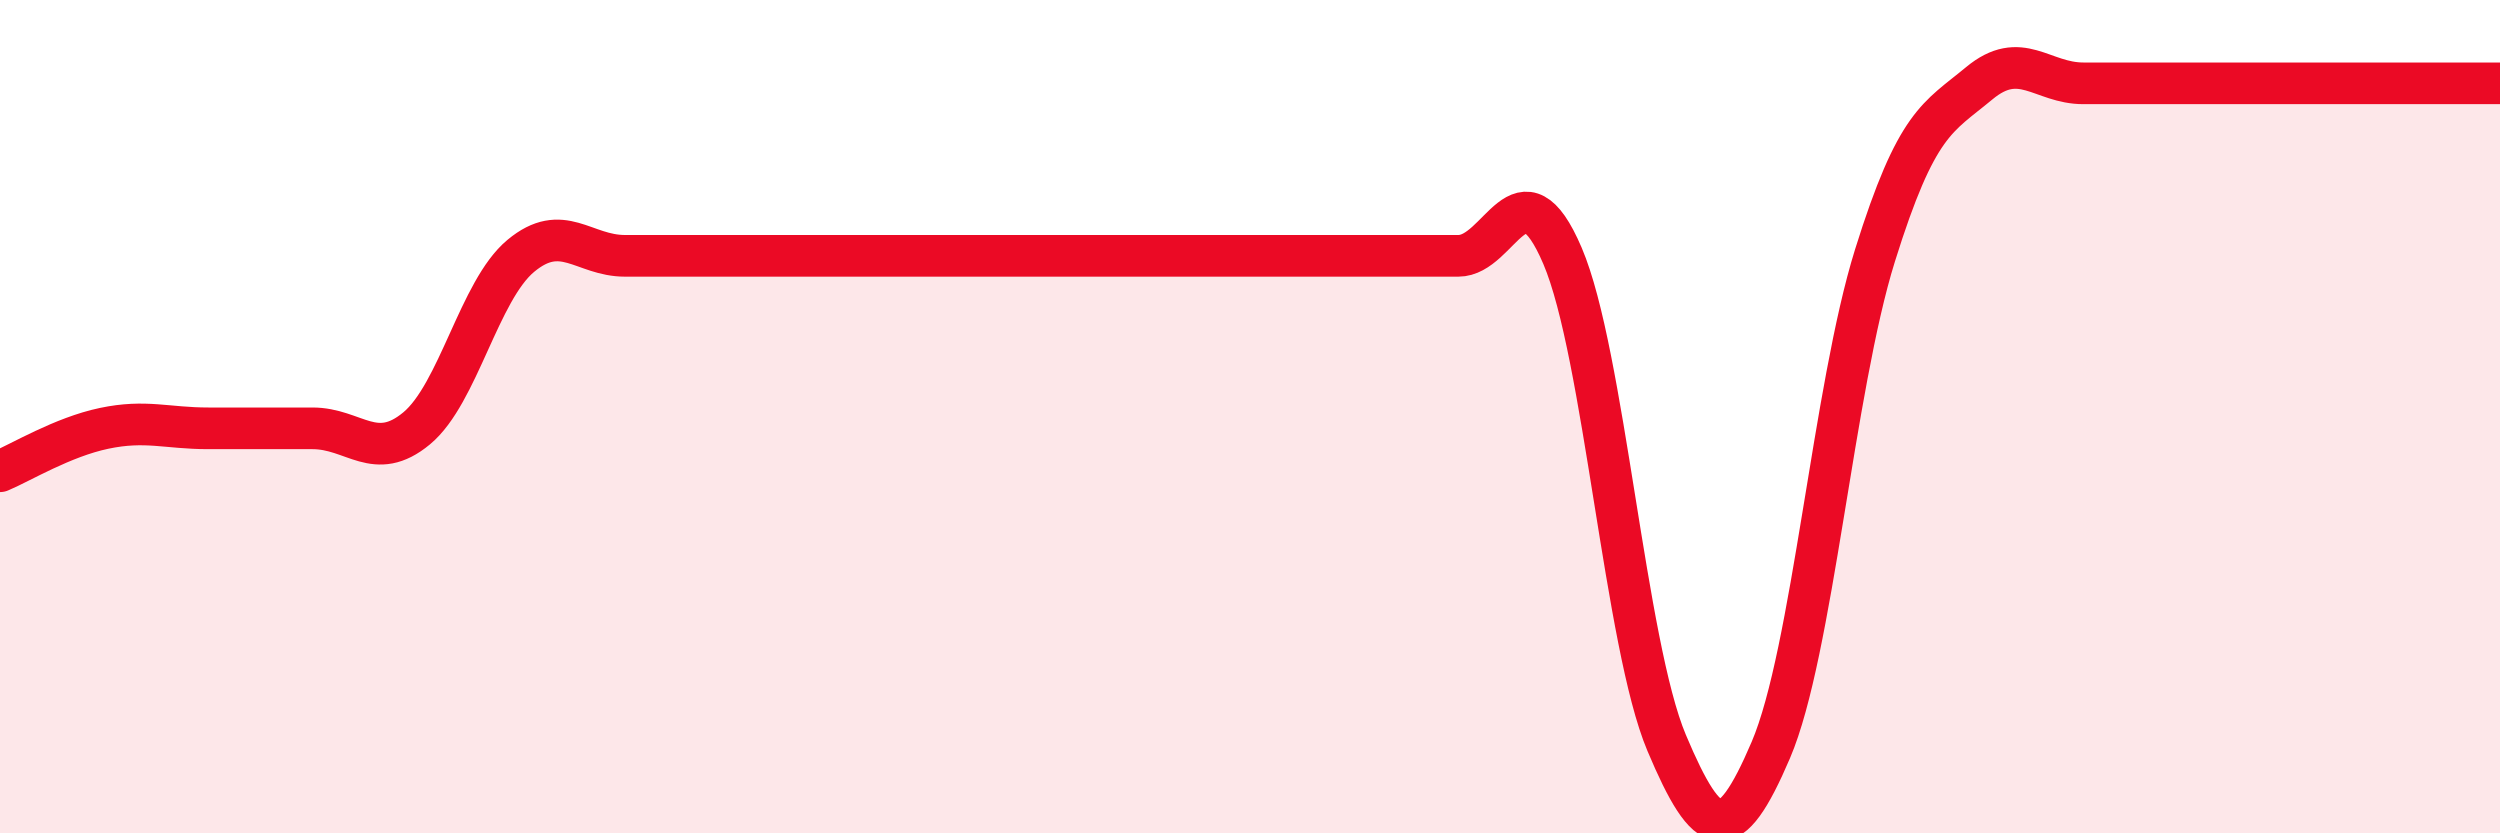 
    <svg width="60" height="20" viewBox="0 0 60 20" xmlns="http://www.w3.org/2000/svg">
      <path
        d="M 0,11.31 C 0.5,11.1 1.5,10.49 2.5,10.28 C 3.5,10.07 4,10.28 5,10.28 C 6,10.28 6.5,10.28 7.5,10.28 C 8.5,10.28 9,11.11 10,10.28 C 11,9.45 11.5,6.97 12.5,6.14 C 13.5,5.31 14,6.14 15,6.14 C 16,6.14 16.5,6.14 17.5,6.14 C 18.5,6.14 19,6.14 20,6.14 C 21,6.14 21.5,6.14 22.5,6.14 C 23.5,6.14 24,6.14 25,6.14 C 26,6.14 26.5,6.14 27.5,6.14 C 28.5,6.14 29,6.14 30,6.14 C 31,6.14 31.5,6.14 32.5,6.14 C 33.5,6.14 34,6.14 35,6.14 C 36,6.14 36.5,3.8 37.5,6.14 C 38.5,8.48 39,15.46 40,17.83 C 41,20.2 41.5,20.34 42.5,18 C 43.5,15.66 44,9.33 45,6.13 C 46,2.93 46.5,2.83 47.5,2 C 48.5,1.17 49,2 50,2 C 51,2 51.5,2 52.5,2 C 53.5,2 53.5,2 55,2 C 56.5,2 59,2 60,2L60 20L0 20Z"
        fill="#EB0A25"
        opacity="0.1"
        stroke-linecap="round"
        stroke-linejoin="round"
      />
      <path
        d="M 0,11.31 C 0.5,11.1 1.5,10.49 2.5,10.28 C 3.5,10.07 4,10.28 5,10.28 C 6,10.28 6.5,10.28 7.5,10.28 C 8.5,10.28 9,11.11 10,10.28 C 11,9.45 11.5,6.97 12.5,6.14 C 13.5,5.31 14,6.14 15,6.14 C 16,6.14 16.5,6.14 17.5,6.14 C 18.5,6.14 19,6.14 20,6.14 C 21,6.14 21.5,6.14 22.5,6.14 C 23.5,6.14 24,6.14 25,6.14 C 26,6.14 26.5,6.14 27.5,6.14 C 28.5,6.14 29,6.14 30,6.14 C 31,6.14 31.5,6.14 32.5,6.14 C 33.5,6.14 34,6.14 35,6.14 C 36,6.14 36.5,3.8 37.5,6.14 C 38.5,8.48 39,15.46 40,17.83 C 41,20.2 41.5,20.34 42.5,18 C 43.5,15.66 44,9.33 45,6.13 C 46,2.93 46.5,2.83 47.5,2 C 48.5,1.17 49,2 50,2 C 51,2 51.5,2 52.5,2 C 53.5,2 53.5,2 55,2 C 56.5,2 59,2 60,2"
        stroke="#EB0A25"
        stroke-width="1"
        fill="none"
        stroke-linecap="round"
        stroke-linejoin="round"
      />
    </svg>
  